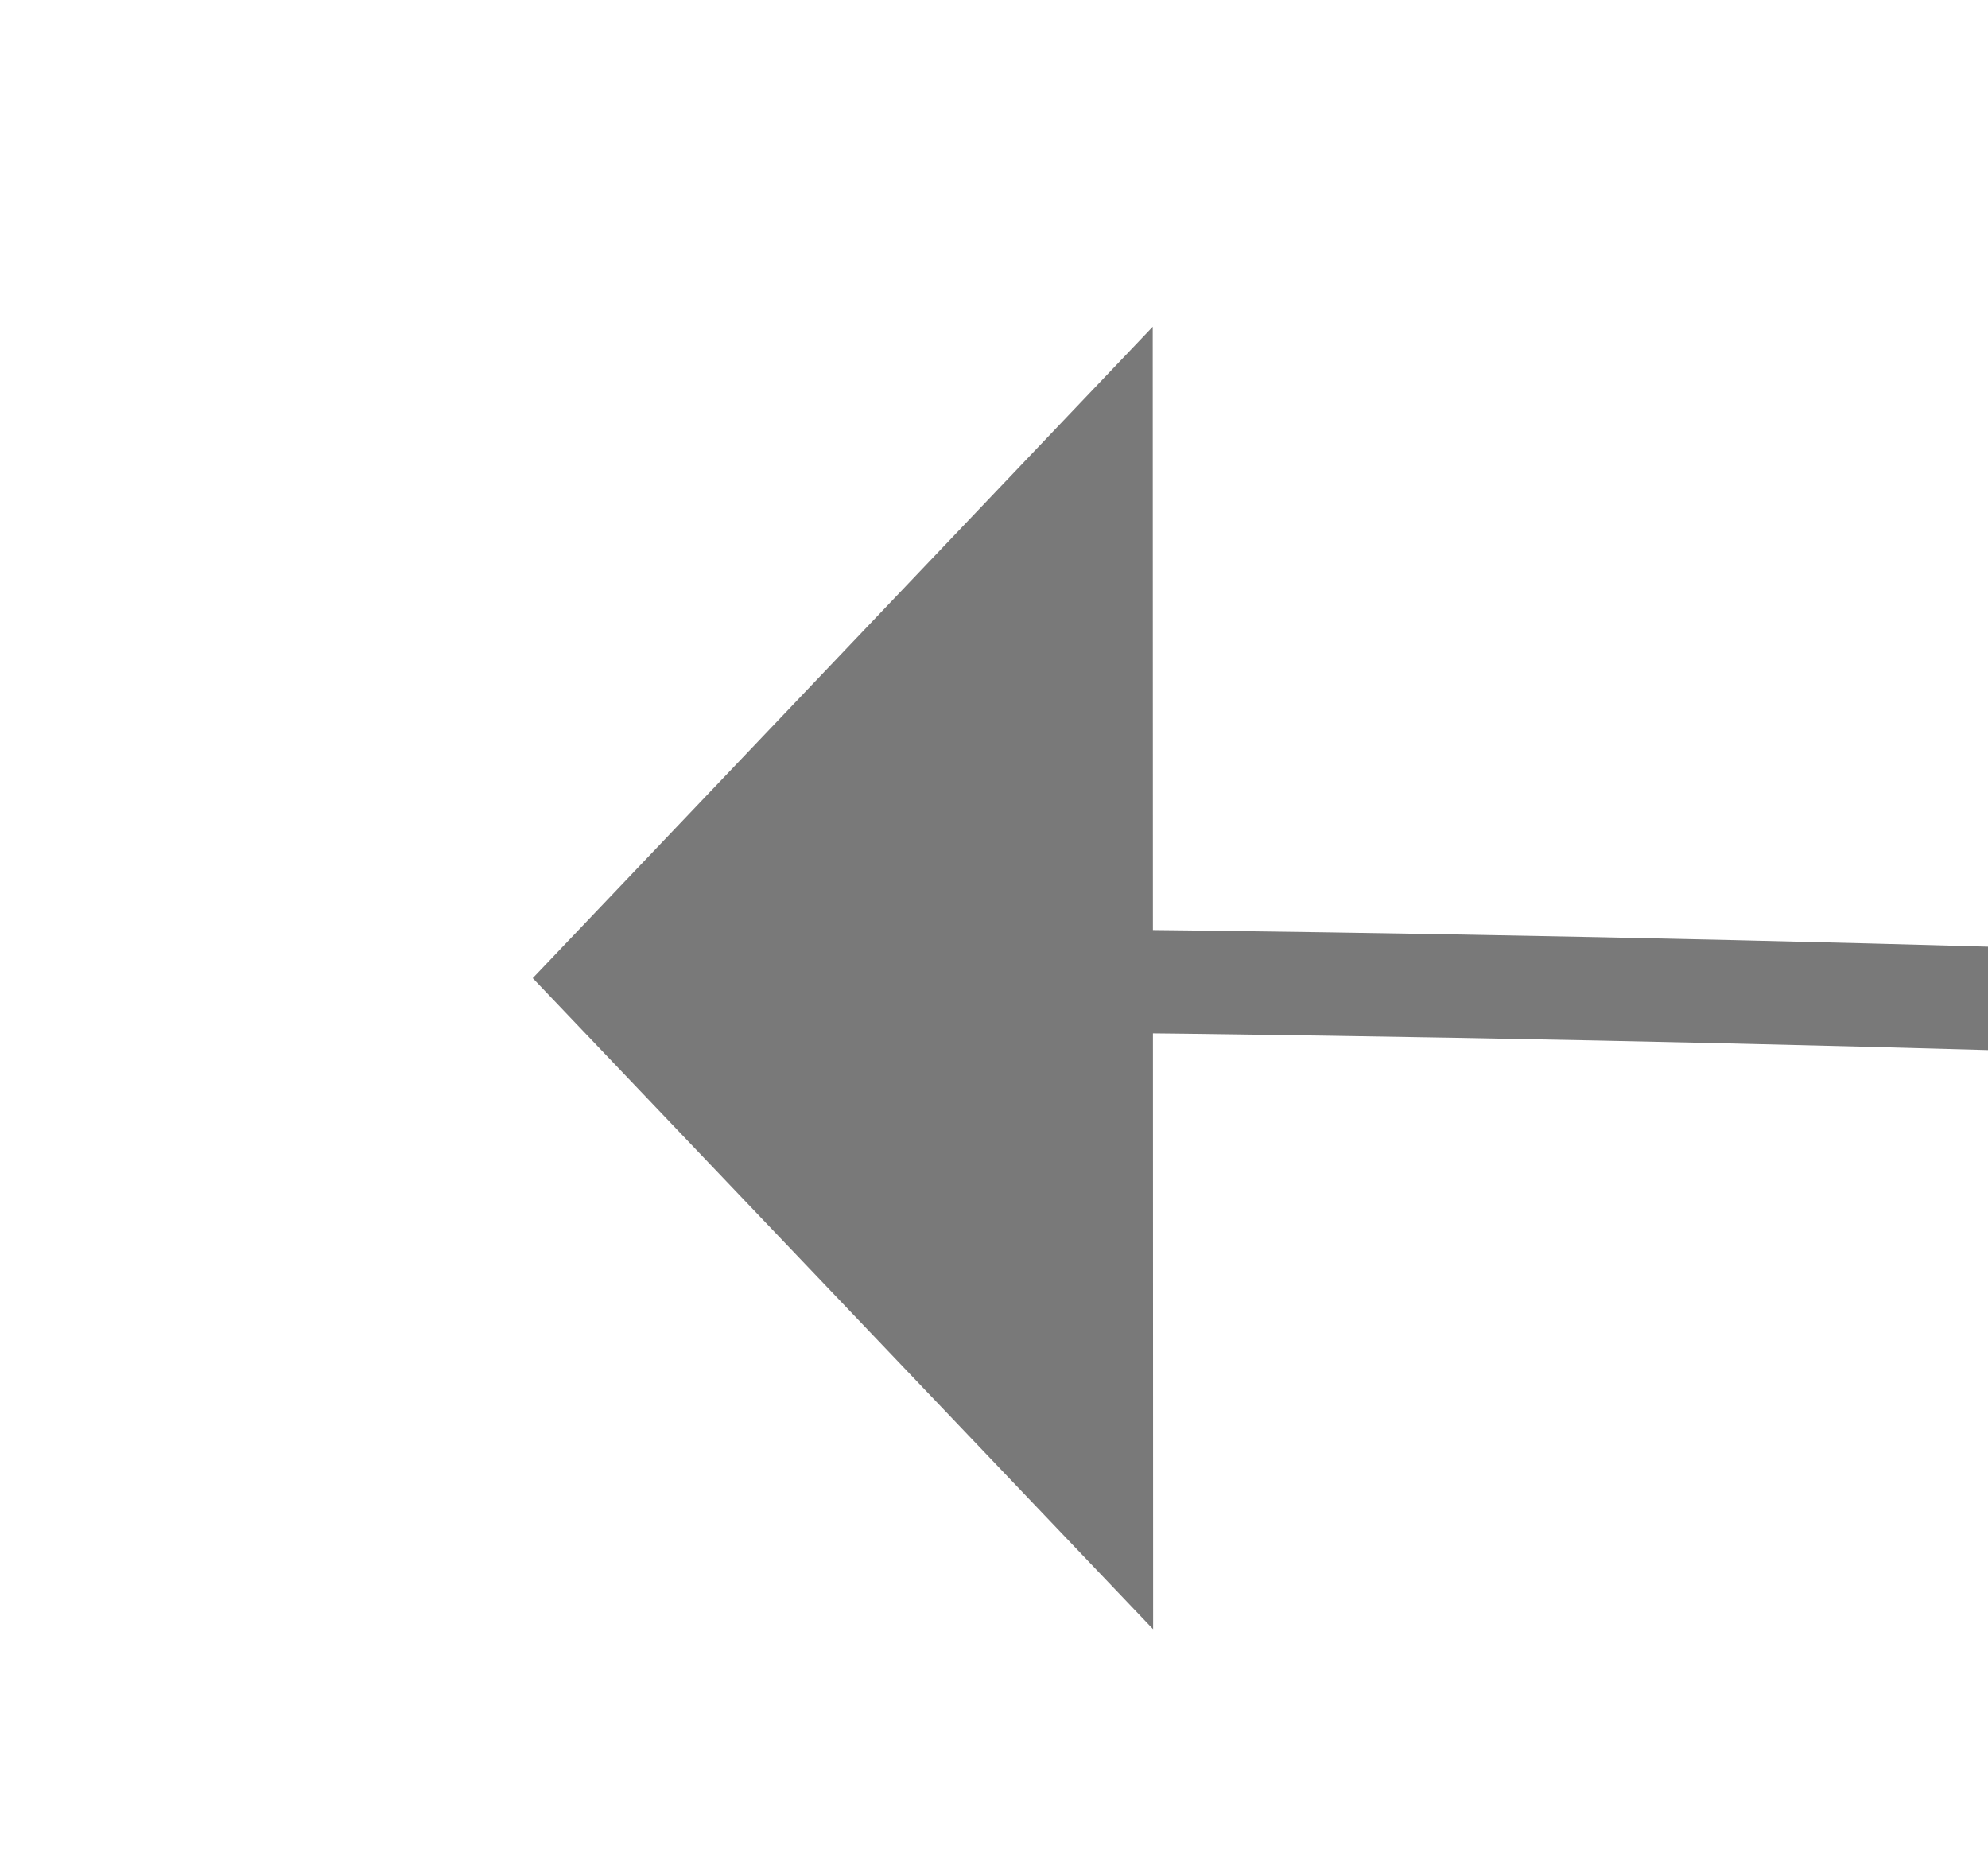 ﻿<?xml version="1.0" encoding="utf-8"?>
<svg version="1.1" xmlns:xlink="http://www.w3.org/1999/xlink" width="19.229px" height="18px" viewBox="1683.326 283.857  19.229 18" xmlns="http://www.w3.org/2000/svg">
  <g transform="matrix(-0.265 -0.964 0.964 -0.265 1858.793 2002.918 )">
    <path d="M 1692.652 293.815  C 1661.587 402.666  1597.369 486.395  1500 545  " stroke-width="1" stroke="#797979" fill="none" />
    <path d="M 1698.486 296.454  L 1694 289  L 1686.336 293.118  L 1698.486 296.454  Z " fill-rule="nonzero" fill="#797979" stroke="none" />
  </g>
</svg>